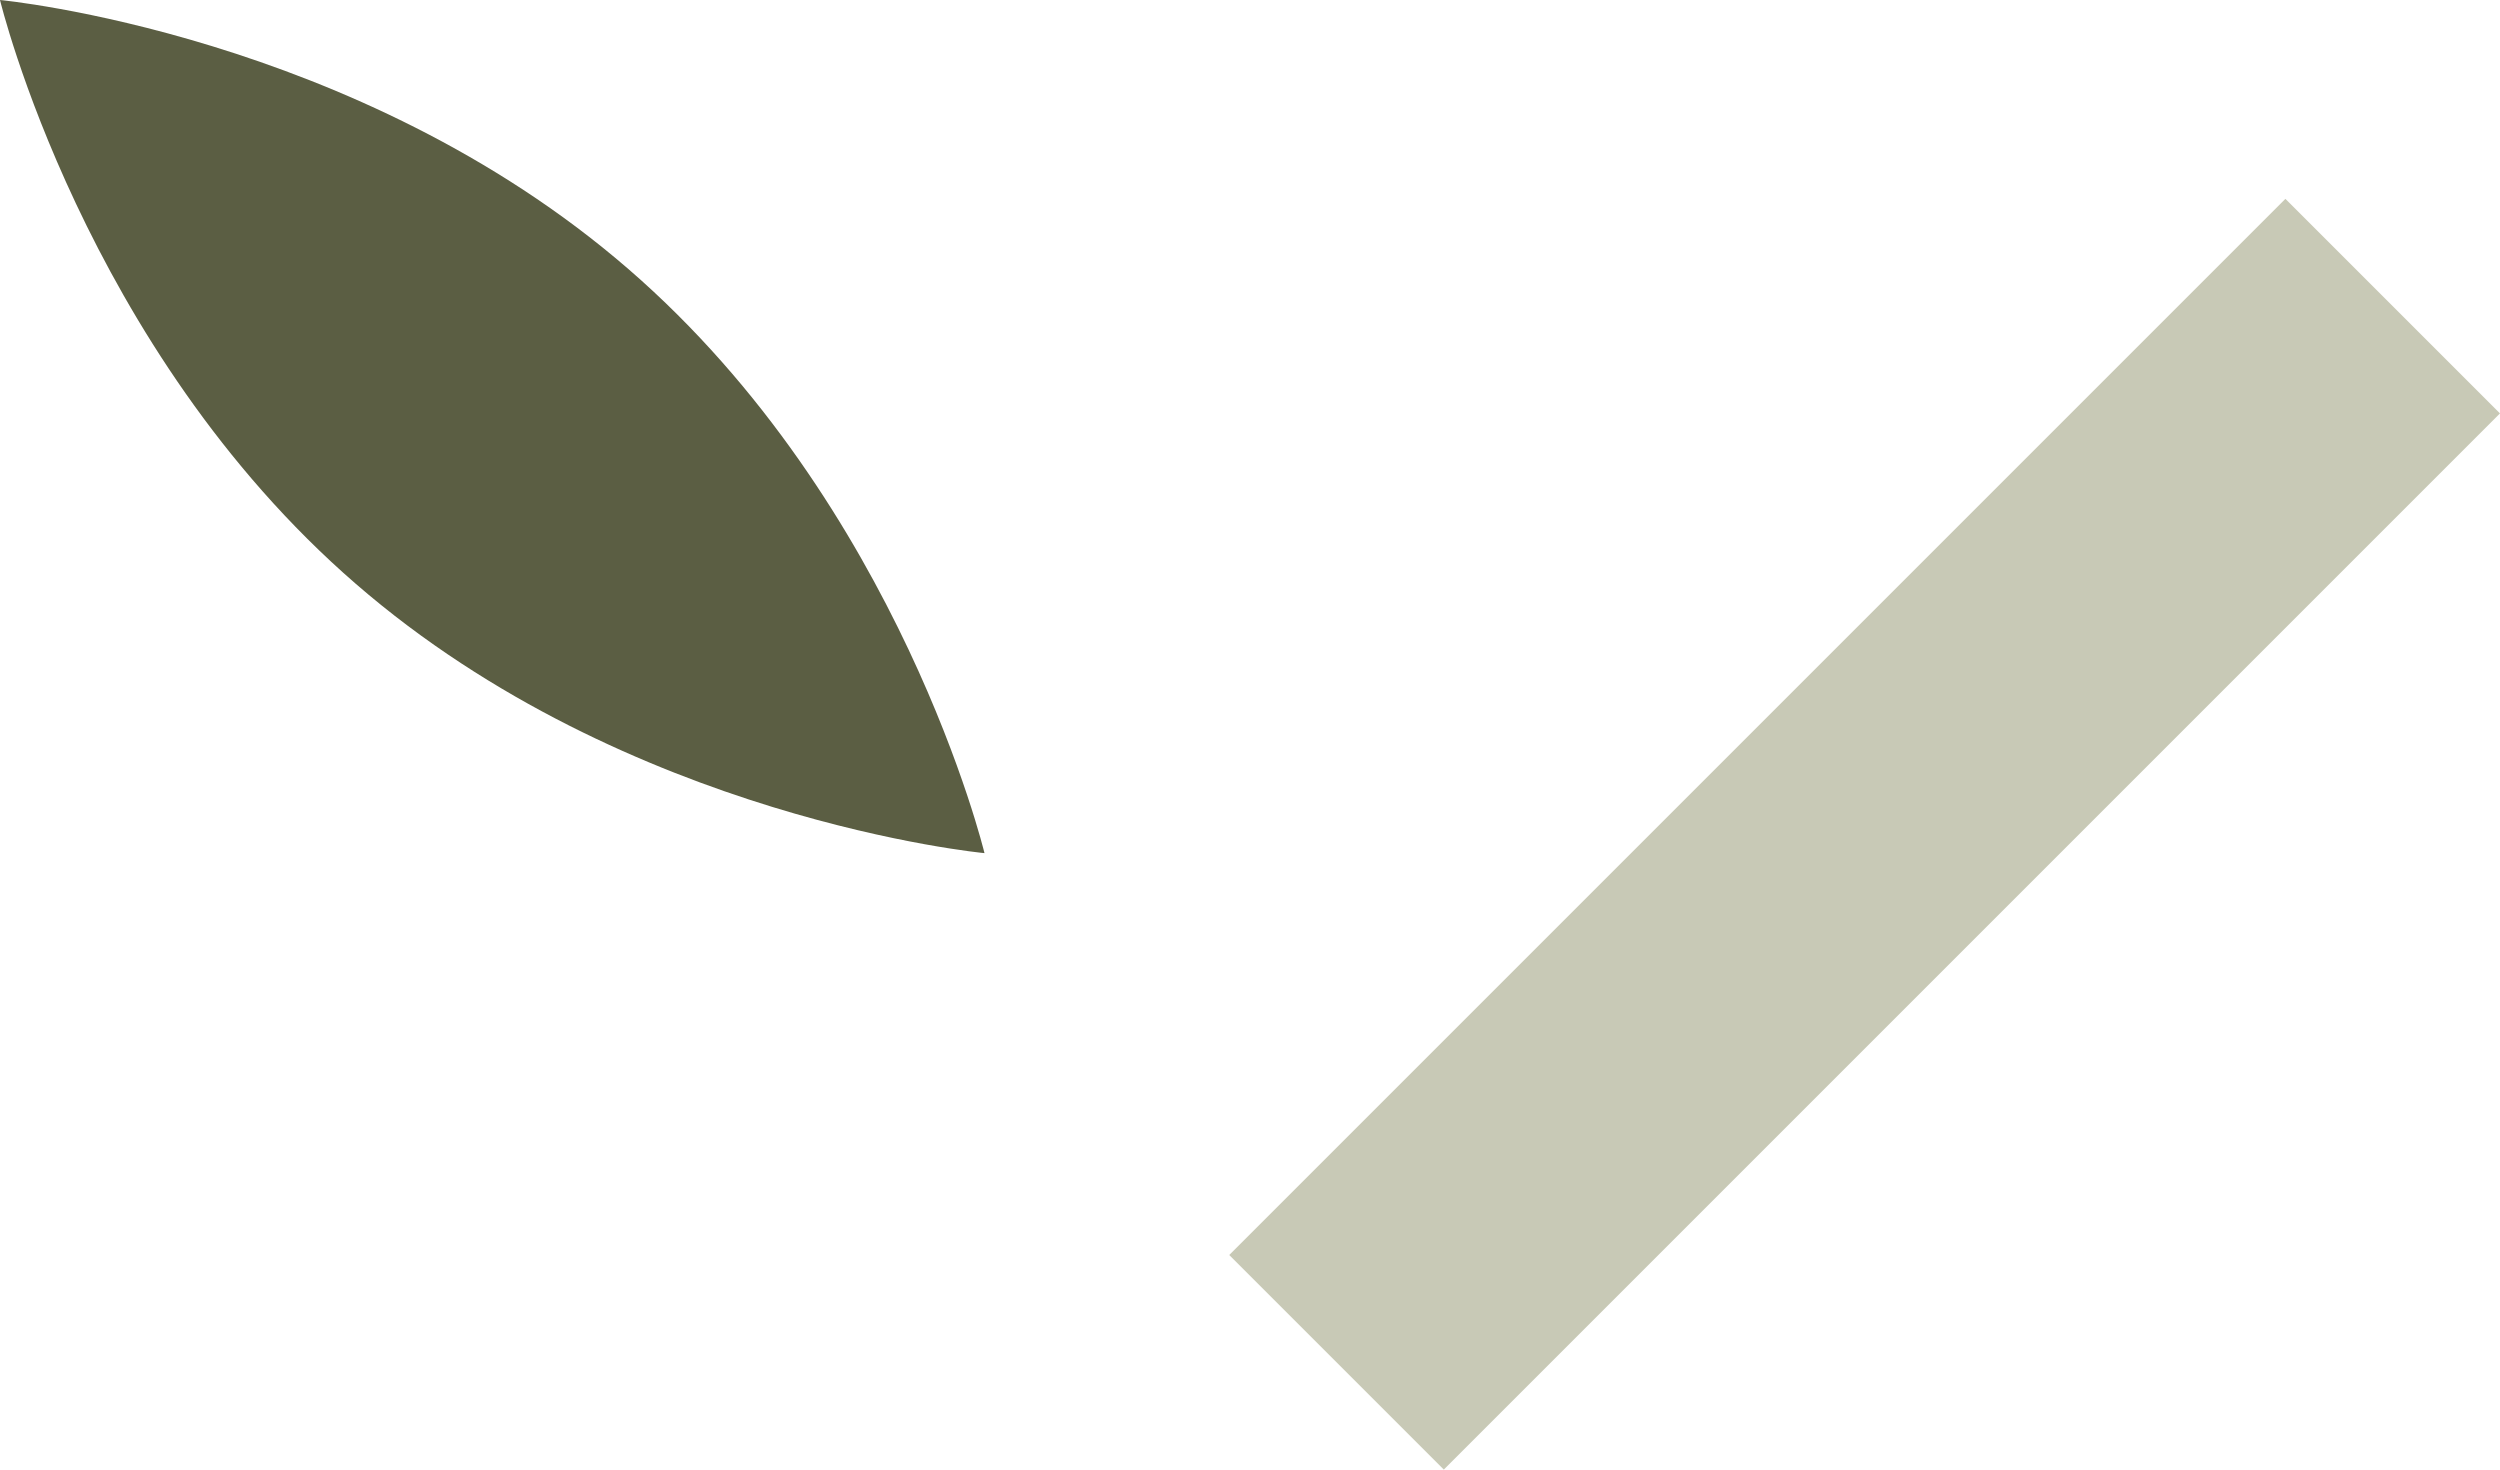 <?xml version="1.0" encoding="UTF-8"?> <svg xmlns="http://www.w3.org/2000/svg" id="Layer_1" viewBox="0 0 115.34 67.81"><path d="m45.42,39.36s-16.46-1.55-29-12.42C3.87,16.07,0,0,0,0c0,0,16.46,1.55,29,12.42,12.55,10.87,16.42,26.94,16.42,26.94Z" style="fill:#5b5e43;"></path><rect x="51.57" y="31.49" width="68.91" height="14" transform="translate(-2.02 72.1) rotate(-45)" style="fill:#c8c9b6;"></rect></svg> 